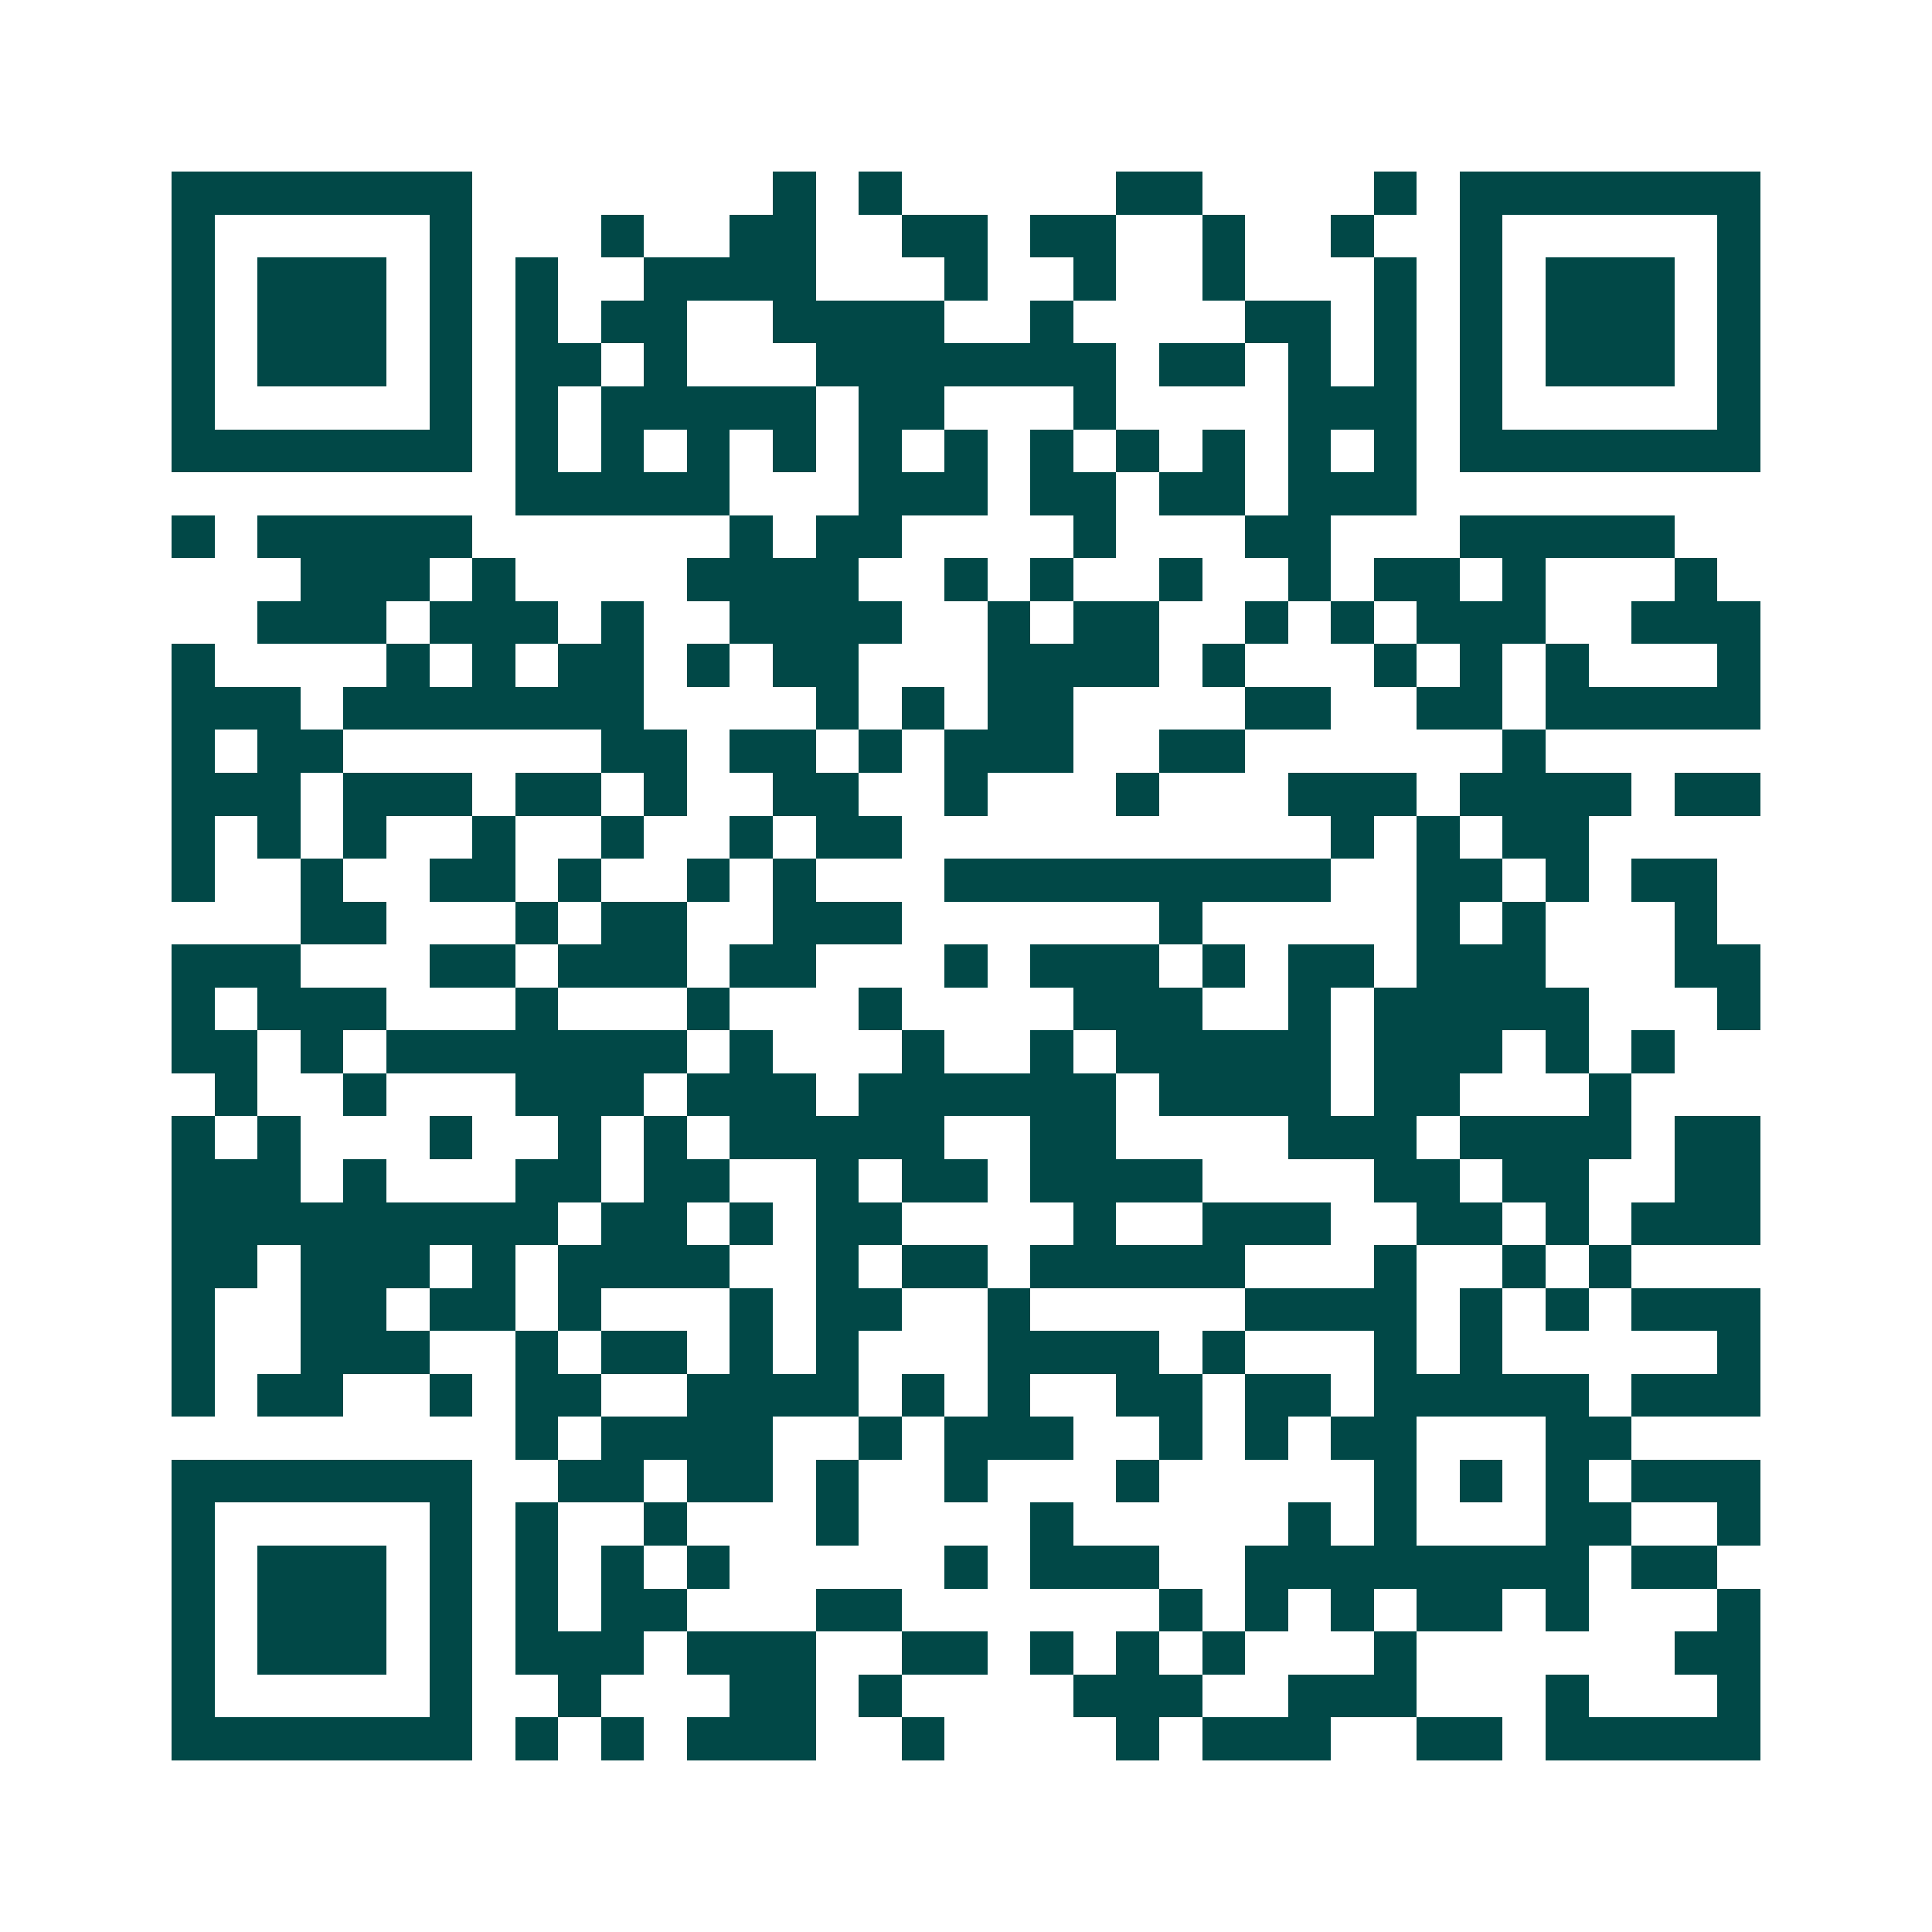 <svg xmlns="http://www.w3.org/2000/svg" width="200" height="200" viewBox="0 0 45 45" shape-rendering="crispEdges"><path fill="#ffffff" d="M0 0h45v45H0z"/><path stroke="#014847" d="M4 4.5h7m7 0h1m1 0h1m5 0h2m4 0h1m1 0h7M4 5.5h1m5 0h1m3 0h1m2 0h2m2 0h2m1 0h2m2 0h1m2 0h1m2 0h1m5 0h1M4 6.5h1m1 0h3m1 0h1m1 0h1m2 0h4m3 0h1m2 0h1m2 0h1m3 0h1m1 0h1m1 0h3m1 0h1M4 7.5h1m1 0h3m1 0h1m1 0h1m1 0h2m2 0h4m2 0h1m4 0h2m1 0h1m1 0h1m1 0h3m1 0h1M4 8.5h1m1 0h3m1 0h1m1 0h2m1 0h1m3 0h7m1 0h2m1 0h1m1 0h1m1 0h1m1 0h3m1 0h1M4 9.5h1m5 0h1m1 0h1m1 0h5m1 0h2m3 0h1m4 0h3m1 0h1m5 0h1M4 10.5h7m1 0h1m1 0h1m1 0h1m1 0h1m1 0h1m1 0h1m1 0h1m1 0h1m1 0h1m1 0h1m1 0h1m1 0h7M12 11.5h5m3 0h3m1 0h2m1 0h2m1 0h3M4 12.5h1m1 0h5m6 0h1m1 0h2m4 0h1m3 0h2m3 0h5M7 13.5h3m1 0h1m4 0h4m2 0h1m1 0h1m2 0h1m2 0h1m1 0h2m1 0h1m3 0h1M6 14.5h3m1 0h3m1 0h1m2 0h4m2 0h1m1 0h2m2 0h1m1 0h1m1 0h3m2 0h3M4 15.5h1m4 0h1m1 0h1m1 0h2m1 0h1m1 0h2m3 0h4m1 0h1m3 0h1m1 0h1m1 0h1m3 0h1M4 16.5h3m1 0h7m4 0h1m1 0h1m1 0h2m4 0h2m2 0h2m1 0h5M4 17.5h1m1 0h2m6 0h2m1 0h2m1 0h1m1 0h3m2 0h2m6 0h1M4 18.5h3m1 0h3m1 0h2m1 0h1m2 0h2m2 0h1m3 0h1m3 0h3m1 0h4m1 0h2M4 19.5h1m1 0h1m1 0h1m2 0h1m2 0h1m2 0h1m1 0h2m10 0h1m1 0h1m1 0h2M4 20.5h1m2 0h1m2 0h2m1 0h1m2 0h1m1 0h1m3 0h9m2 0h2m1 0h1m1 0h2M7 21.5h2m3 0h1m1 0h2m2 0h3m6 0h1m5 0h1m1 0h1m3 0h1M4 22.5h3m3 0h2m1 0h3m1 0h2m3 0h1m1 0h3m1 0h1m1 0h2m1 0h3m3 0h2M4 23.5h1m1 0h3m3 0h1m3 0h1m3 0h1m4 0h3m2 0h1m1 0h5m3 0h1M4 24.5h2m1 0h1m1 0h7m1 0h1m3 0h1m2 0h1m1 0h5m1 0h3m1 0h1m1 0h1M5 25.5h1m2 0h1m3 0h3m1 0h3m1 0h6m1 0h4m1 0h2m3 0h1M4 26.5h1m1 0h1m3 0h1m2 0h1m1 0h1m1 0h5m2 0h2m4 0h3m1 0h4m1 0h2M4 27.5h3m1 0h1m3 0h2m1 0h2m2 0h1m1 0h2m1 0h4m4 0h2m1 0h2m2 0h2M4 28.5h9m1 0h2m1 0h1m1 0h2m4 0h1m2 0h3m2 0h2m1 0h1m1 0h3M4 29.5h2m1 0h3m1 0h1m1 0h4m2 0h1m1 0h2m1 0h5m3 0h1m2 0h1m1 0h1M4 30.5h1m2 0h2m1 0h2m1 0h1m3 0h1m1 0h2m2 0h1m5 0h4m1 0h1m1 0h1m1 0h3M4 31.5h1m2 0h3m2 0h1m1 0h2m1 0h1m1 0h1m3 0h4m1 0h1m3 0h1m1 0h1m5 0h1M4 32.5h1m1 0h2m2 0h1m1 0h2m2 0h4m1 0h1m1 0h1m2 0h2m1 0h2m1 0h5m1 0h3M12 33.5h1m1 0h4m2 0h1m1 0h3m2 0h1m1 0h1m1 0h2m3 0h2M4 34.5h7m2 0h2m1 0h2m1 0h1m2 0h1m3 0h1m5 0h1m1 0h1m1 0h1m1 0h3M4 35.5h1m5 0h1m1 0h1m2 0h1m3 0h1m4 0h1m5 0h1m1 0h1m3 0h2m2 0h1M4 36.5h1m1 0h3m1 0h1m1 0h1m1 0h1m1 0h1m5 0h1m1 0h3m2 0h8m1 0h2M4 37.5h1m1 0h3m1 0h1m1 0h1m1 0h2m3 0h2m6 0h1m1 0h1m1 0h1m1 0h2m1 0h1m3 0h1M4 38.5h1m1 0h3m1 0h1m1 0h3m1 0h3m2 0h2m1 0h1m1 0h1m1 0h1m3 0h1m6 0h2M4 39.5h1m5 0h1m2 0h1m3 0h2m1 0h1m4 0h3m2 0h3m3 0h1m3 0h1M4 40.5h7m1 0h1m1 0h1m1 0h3m2 0h1m4 0h1m1 0h3m2 0h2m1 0h5"/></svg>
